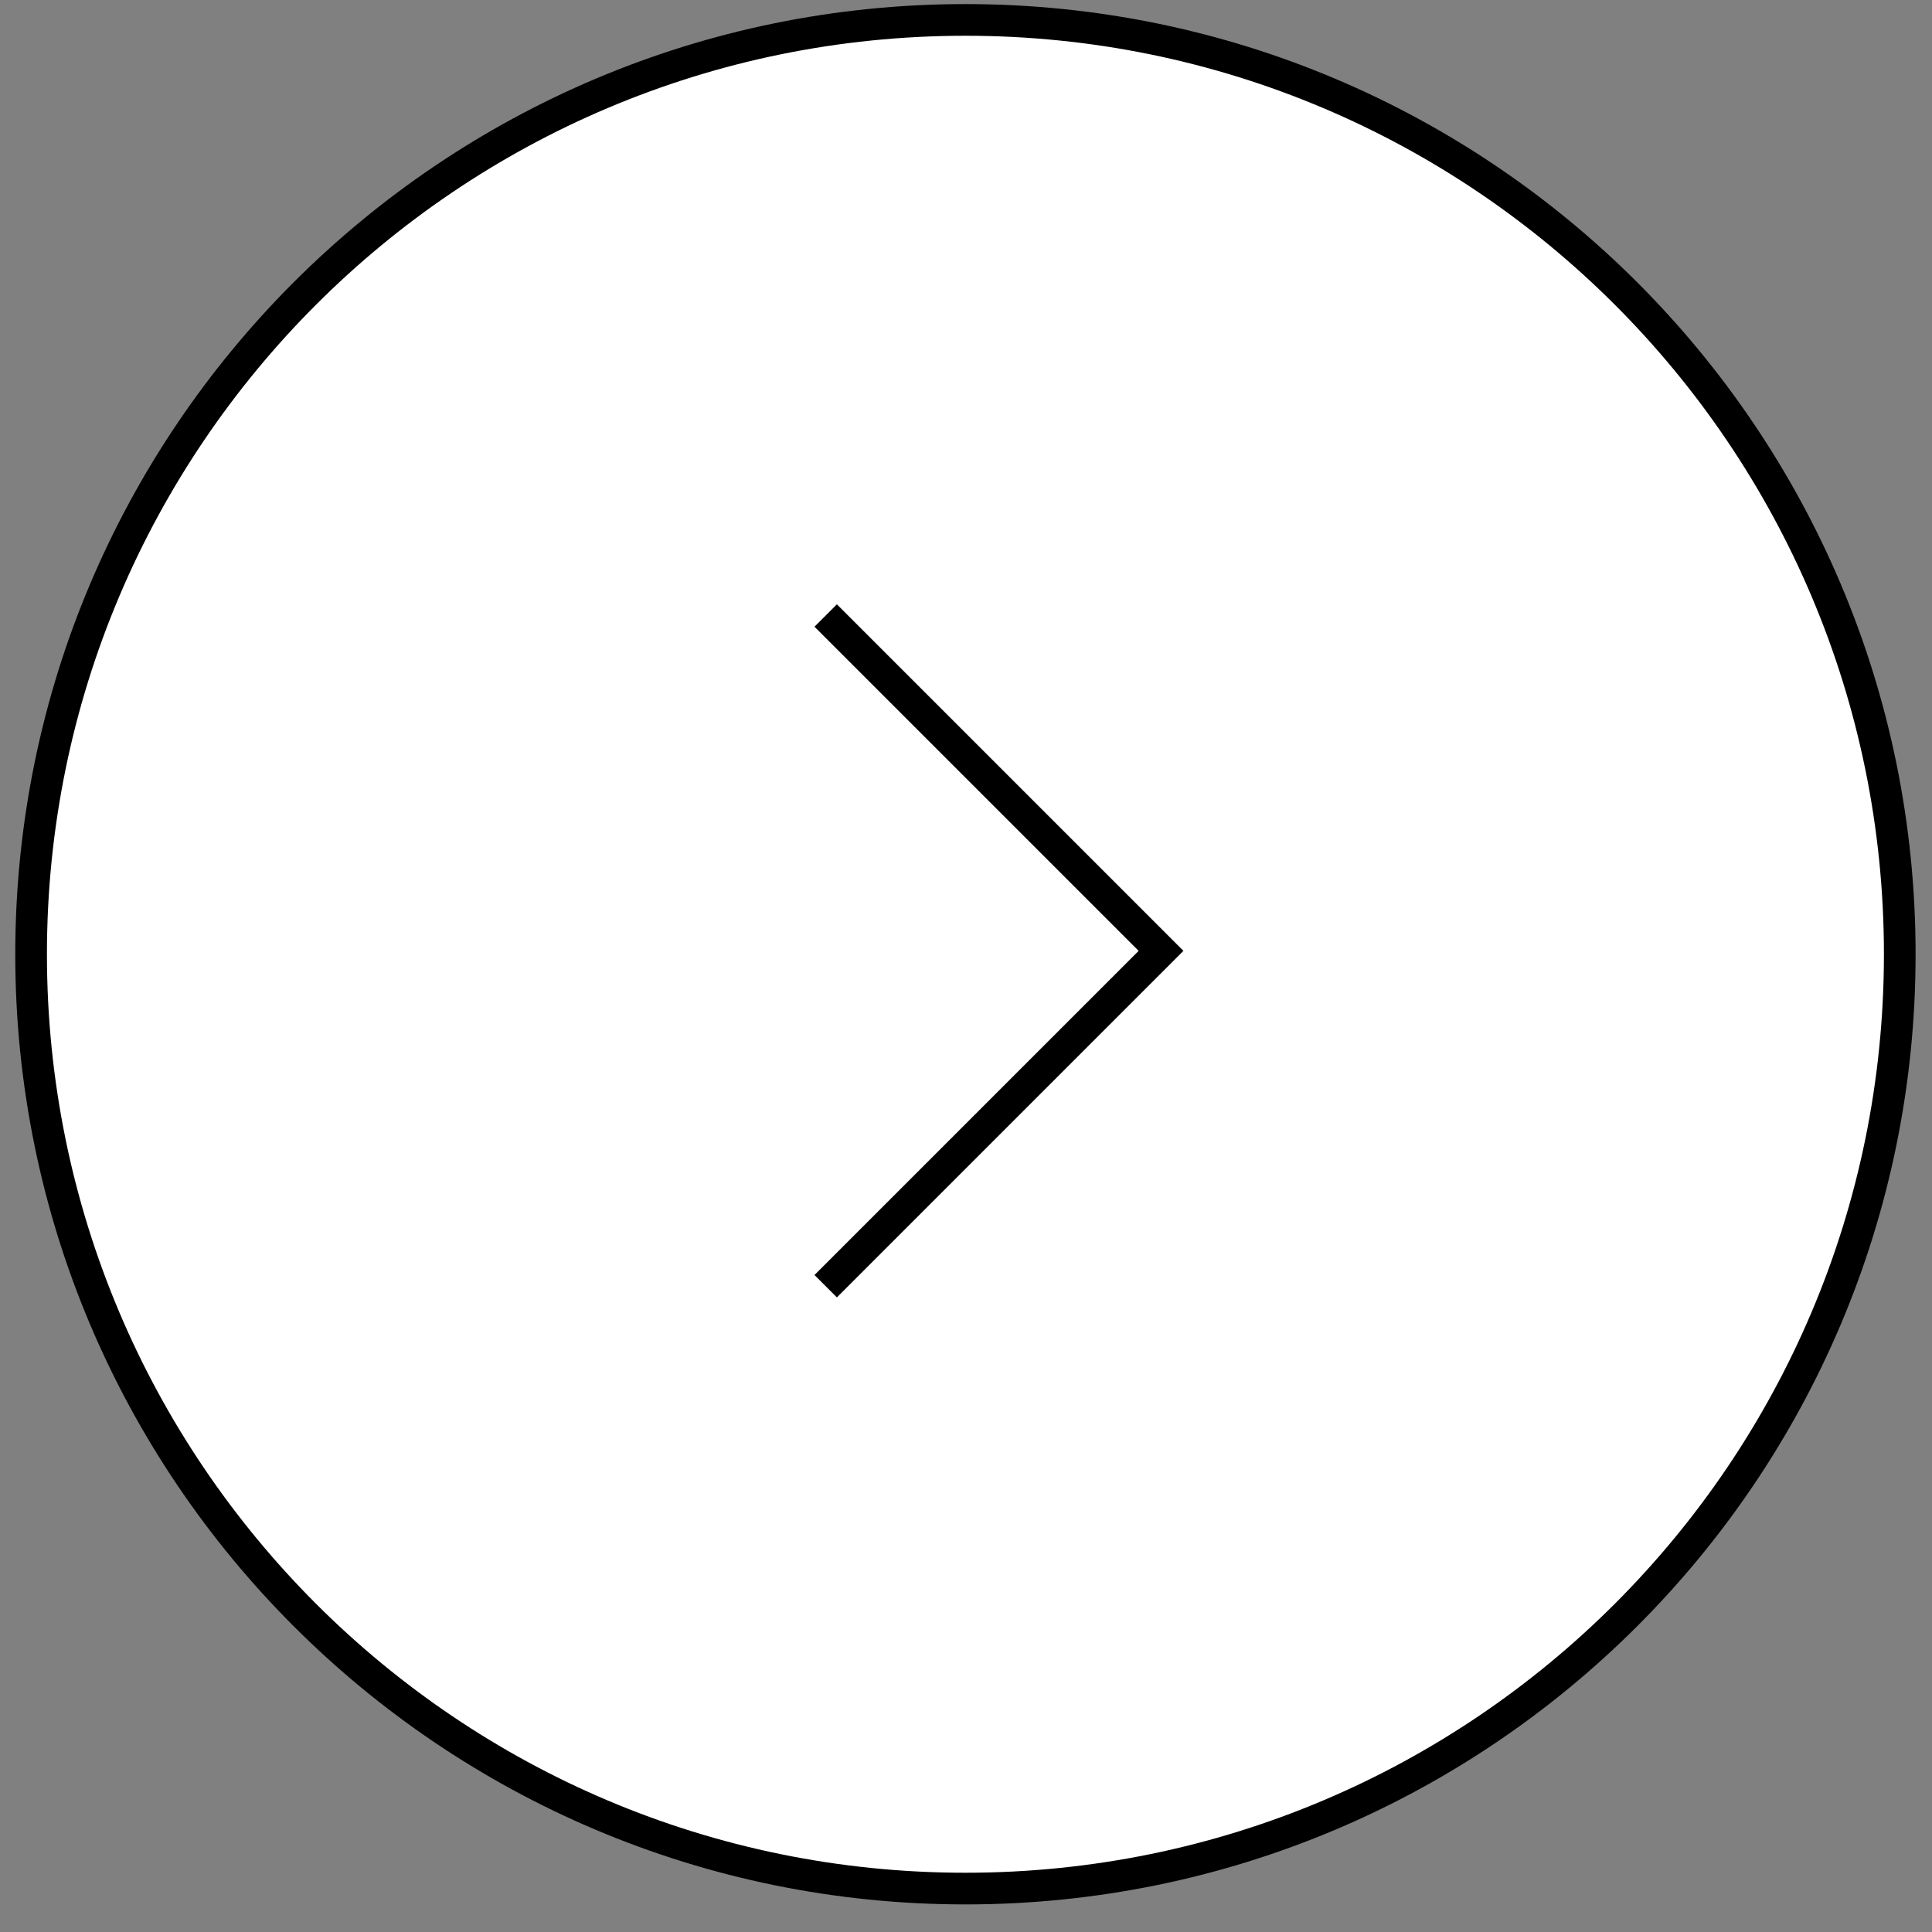 <?xml version="1.0" encoding="UTF-8"?>
<svg data-bbox="0.982 0.629 59 59" xmlns="http://www.w3.org/2000/svg" viewBox="0 0 61 61" height="61" width="61" data-type="ugc">
    <rect x="0" y="0" width="61" height="61" fill="#808080" stroke="none"/>
    <g>
        <path fill="#ffffff" d="M59.982 30.129c0 16.292-13.208 29.5-29.5 29.5s-29.5-13.208-29.5-29.5S14.19.629 30.482.629s29.5 13.208 29.5 29.5"/>
        <path stroke="#000000" d="M59.982 30.129c0 16.292-13.208 29.5-29.5 29.5s-29.5-13.208-29.5-29.5S14.19.629 30.482.629s29.5 13.208 29.5 29.5z" fill="none"/>
        <path stroke="#000000" d="m26.07 40.61 10.588-10.588L26.07 19.434" fill="none"/>
    </g>
</svg>
